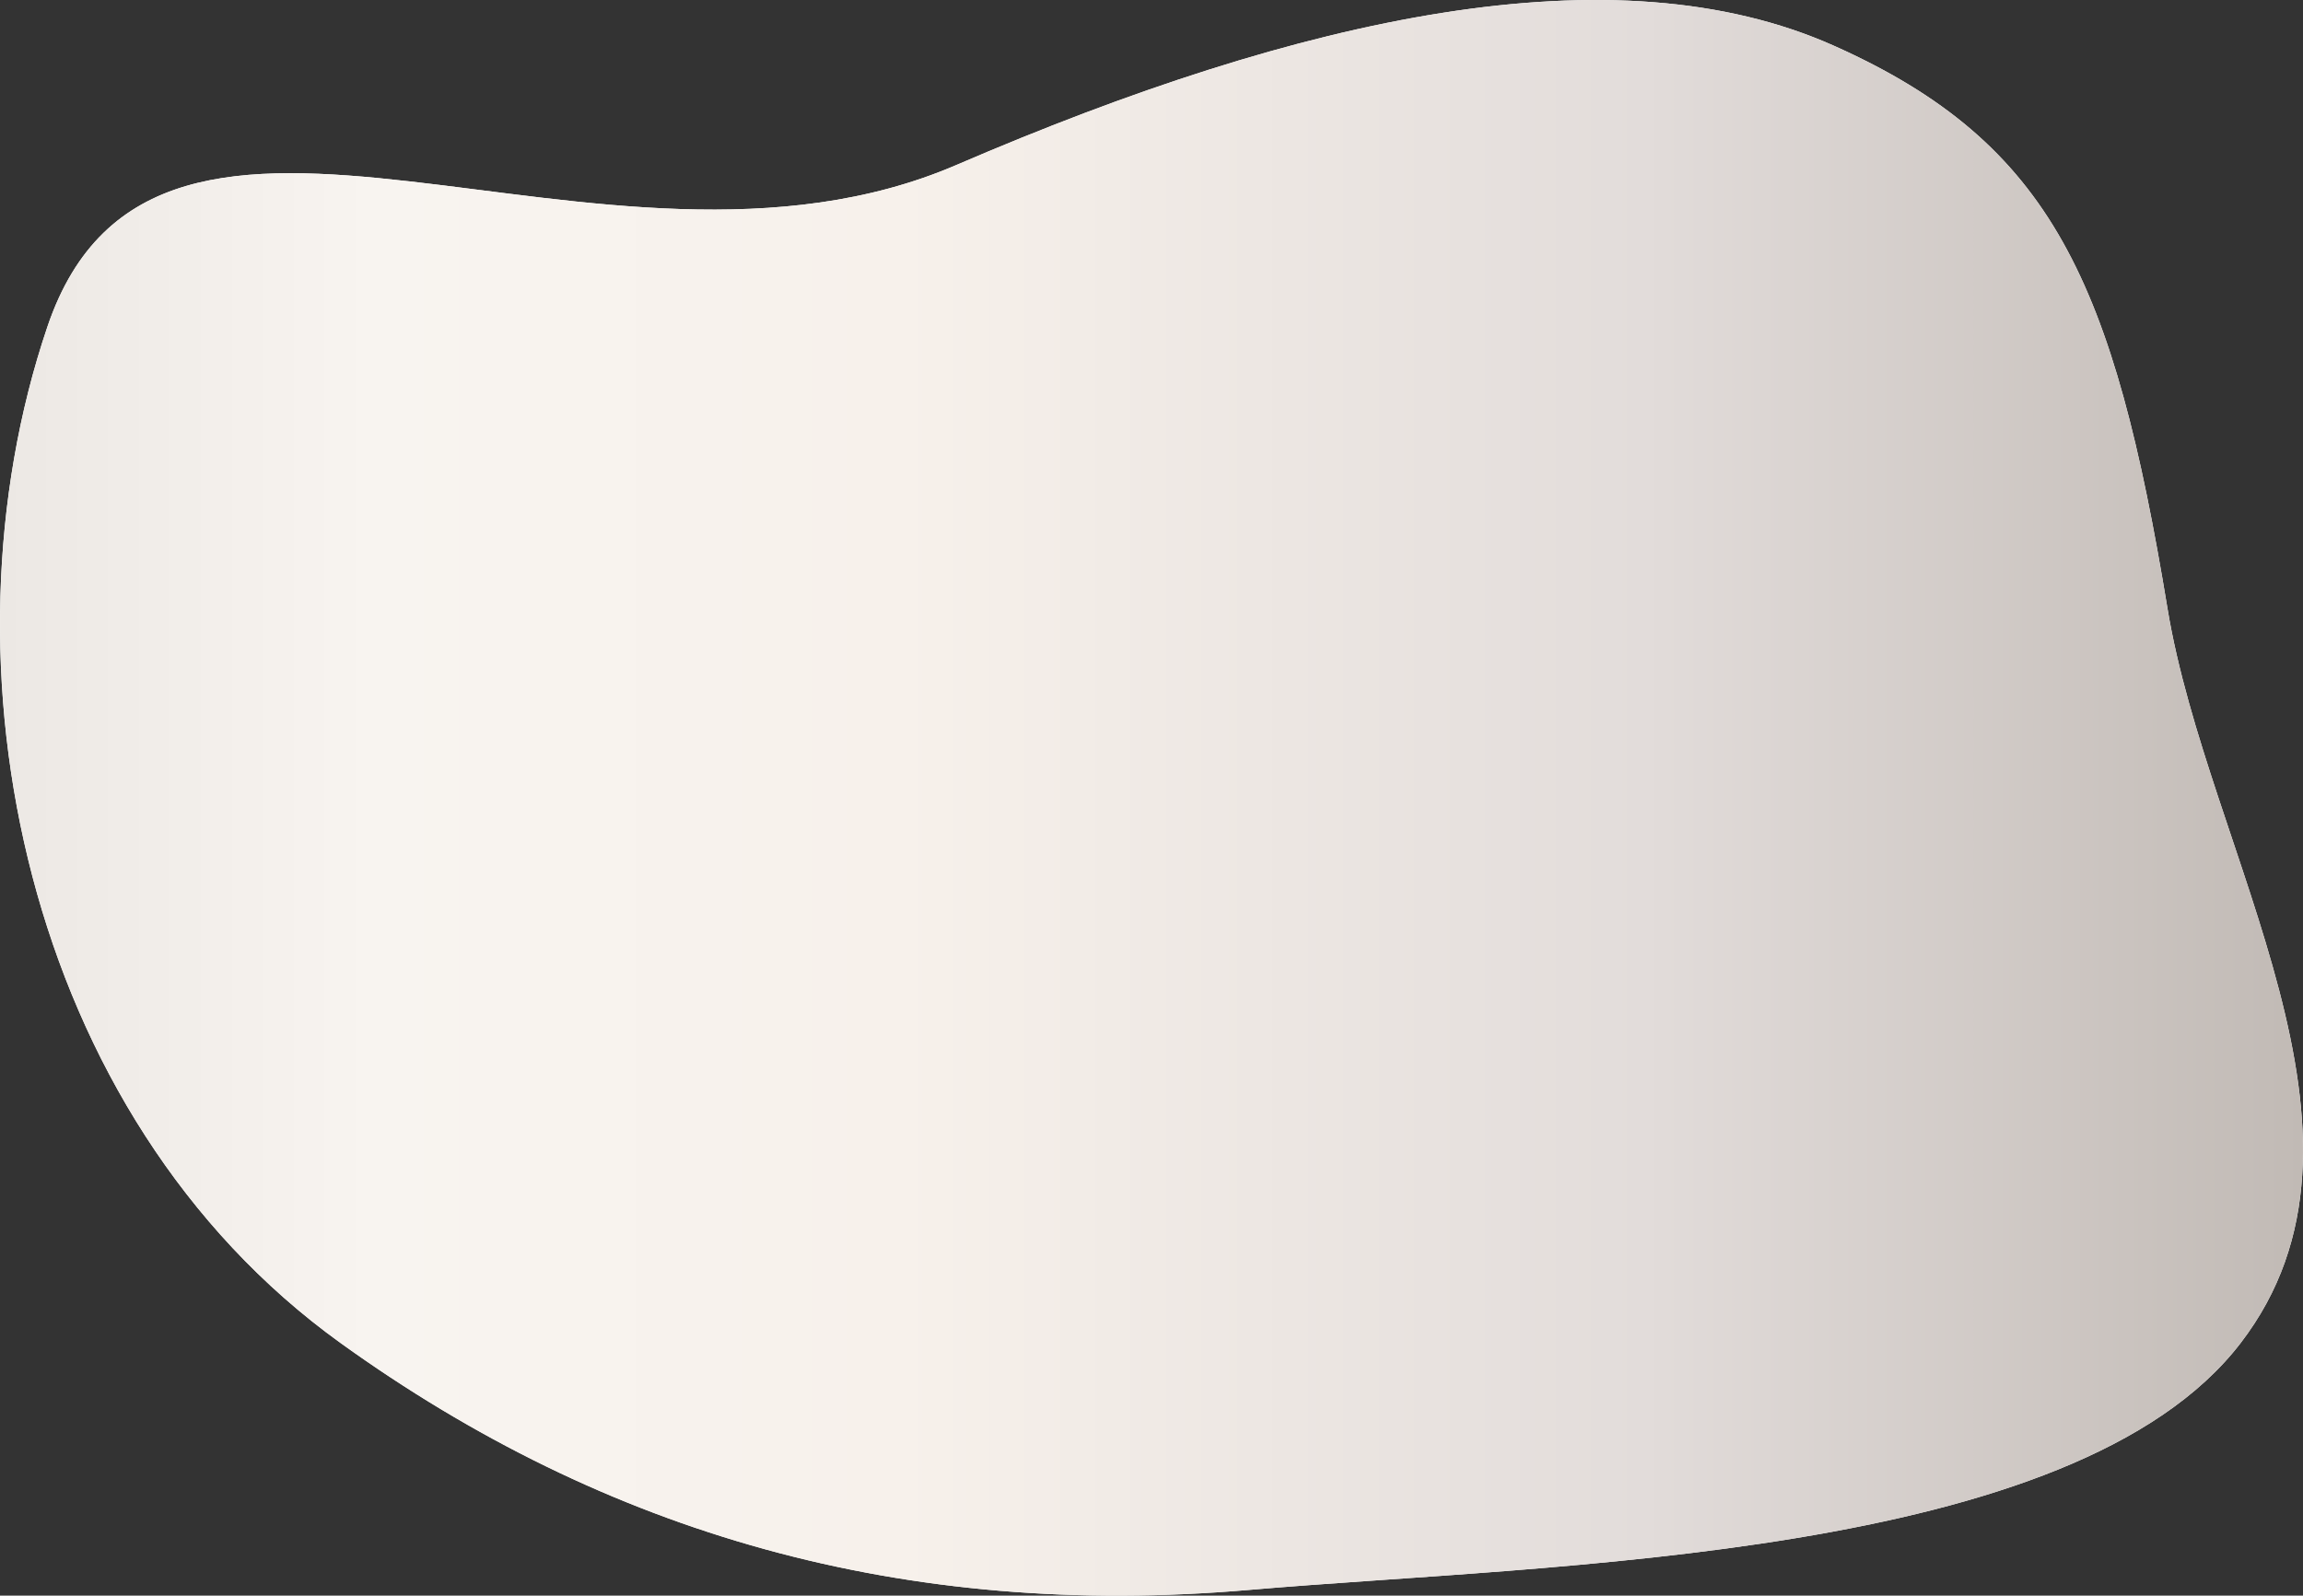 <?xml version="1.0" encoding="UTF-8"?>
<svg xmlns="http://www.w3.org/2000/svg" width="1137" height="788" viewBox="0 0 1137 788" fill="none">
  <rect x="0" y="0" width="1137" height="788" fill="#333333" stroke="none"/>
  <path d="M23.391 161.394C77.668 1.058 297.052 156.906 472.146 81.484C643.037 7.873 797.203 -25.707 905.37 22.572C1013.54 70.851 1043.67 140.073 1070.12 300.593C1090.11 421.96 1184.99 560.618 1106.2 663.255C1023.89 770.483 766.79 772.214 616.924 785.139C446.185 799.865 299.135 757.517 168.168 663.255C12.029 550.877 -33.183 328.513 23.391 161.394Z" fill="white"></path>
  <path d="M23.391 161.394C77.668 1.058 297.052 156.906 472.146 81.484C643.037 7.873 797.203 -25.707 905.37 22.572C1013.54 70.851 1043.67 140.073 1070.12 300.593C1090.11 421.96 1184.99 560.618 1106.2 663.255C1023.89 770.483 766.79 772.214 616.924 785.139C446.185 799.865 299.135 757.517 168.168 663.255C12.029 550.877 -33.183 328.513 23.391 161.394Z" fill="url(#paint0_linear_425_2773)"></path>
  <defs>
    <linearGradient id="paint0_linear_425_2773" x1="1137" y1="394.002" x2="0" y2="394.002" gradientUnits="userSpaceOnUse">
      <stop stop-color="#C1BAB5"></stop>
      <stop offset="0.286" stop-color="#E2DCDA"></stop>
      <stop offset="0.609" stop-color="#F7F1EB"></stop>
      <stop offset="0.839" stop-color="#F8F4F0"></stop>
      <stop offset="1" stop-color="#ECE8E4"></stop>
    </linearGradient>
  </defs>
</svg>
